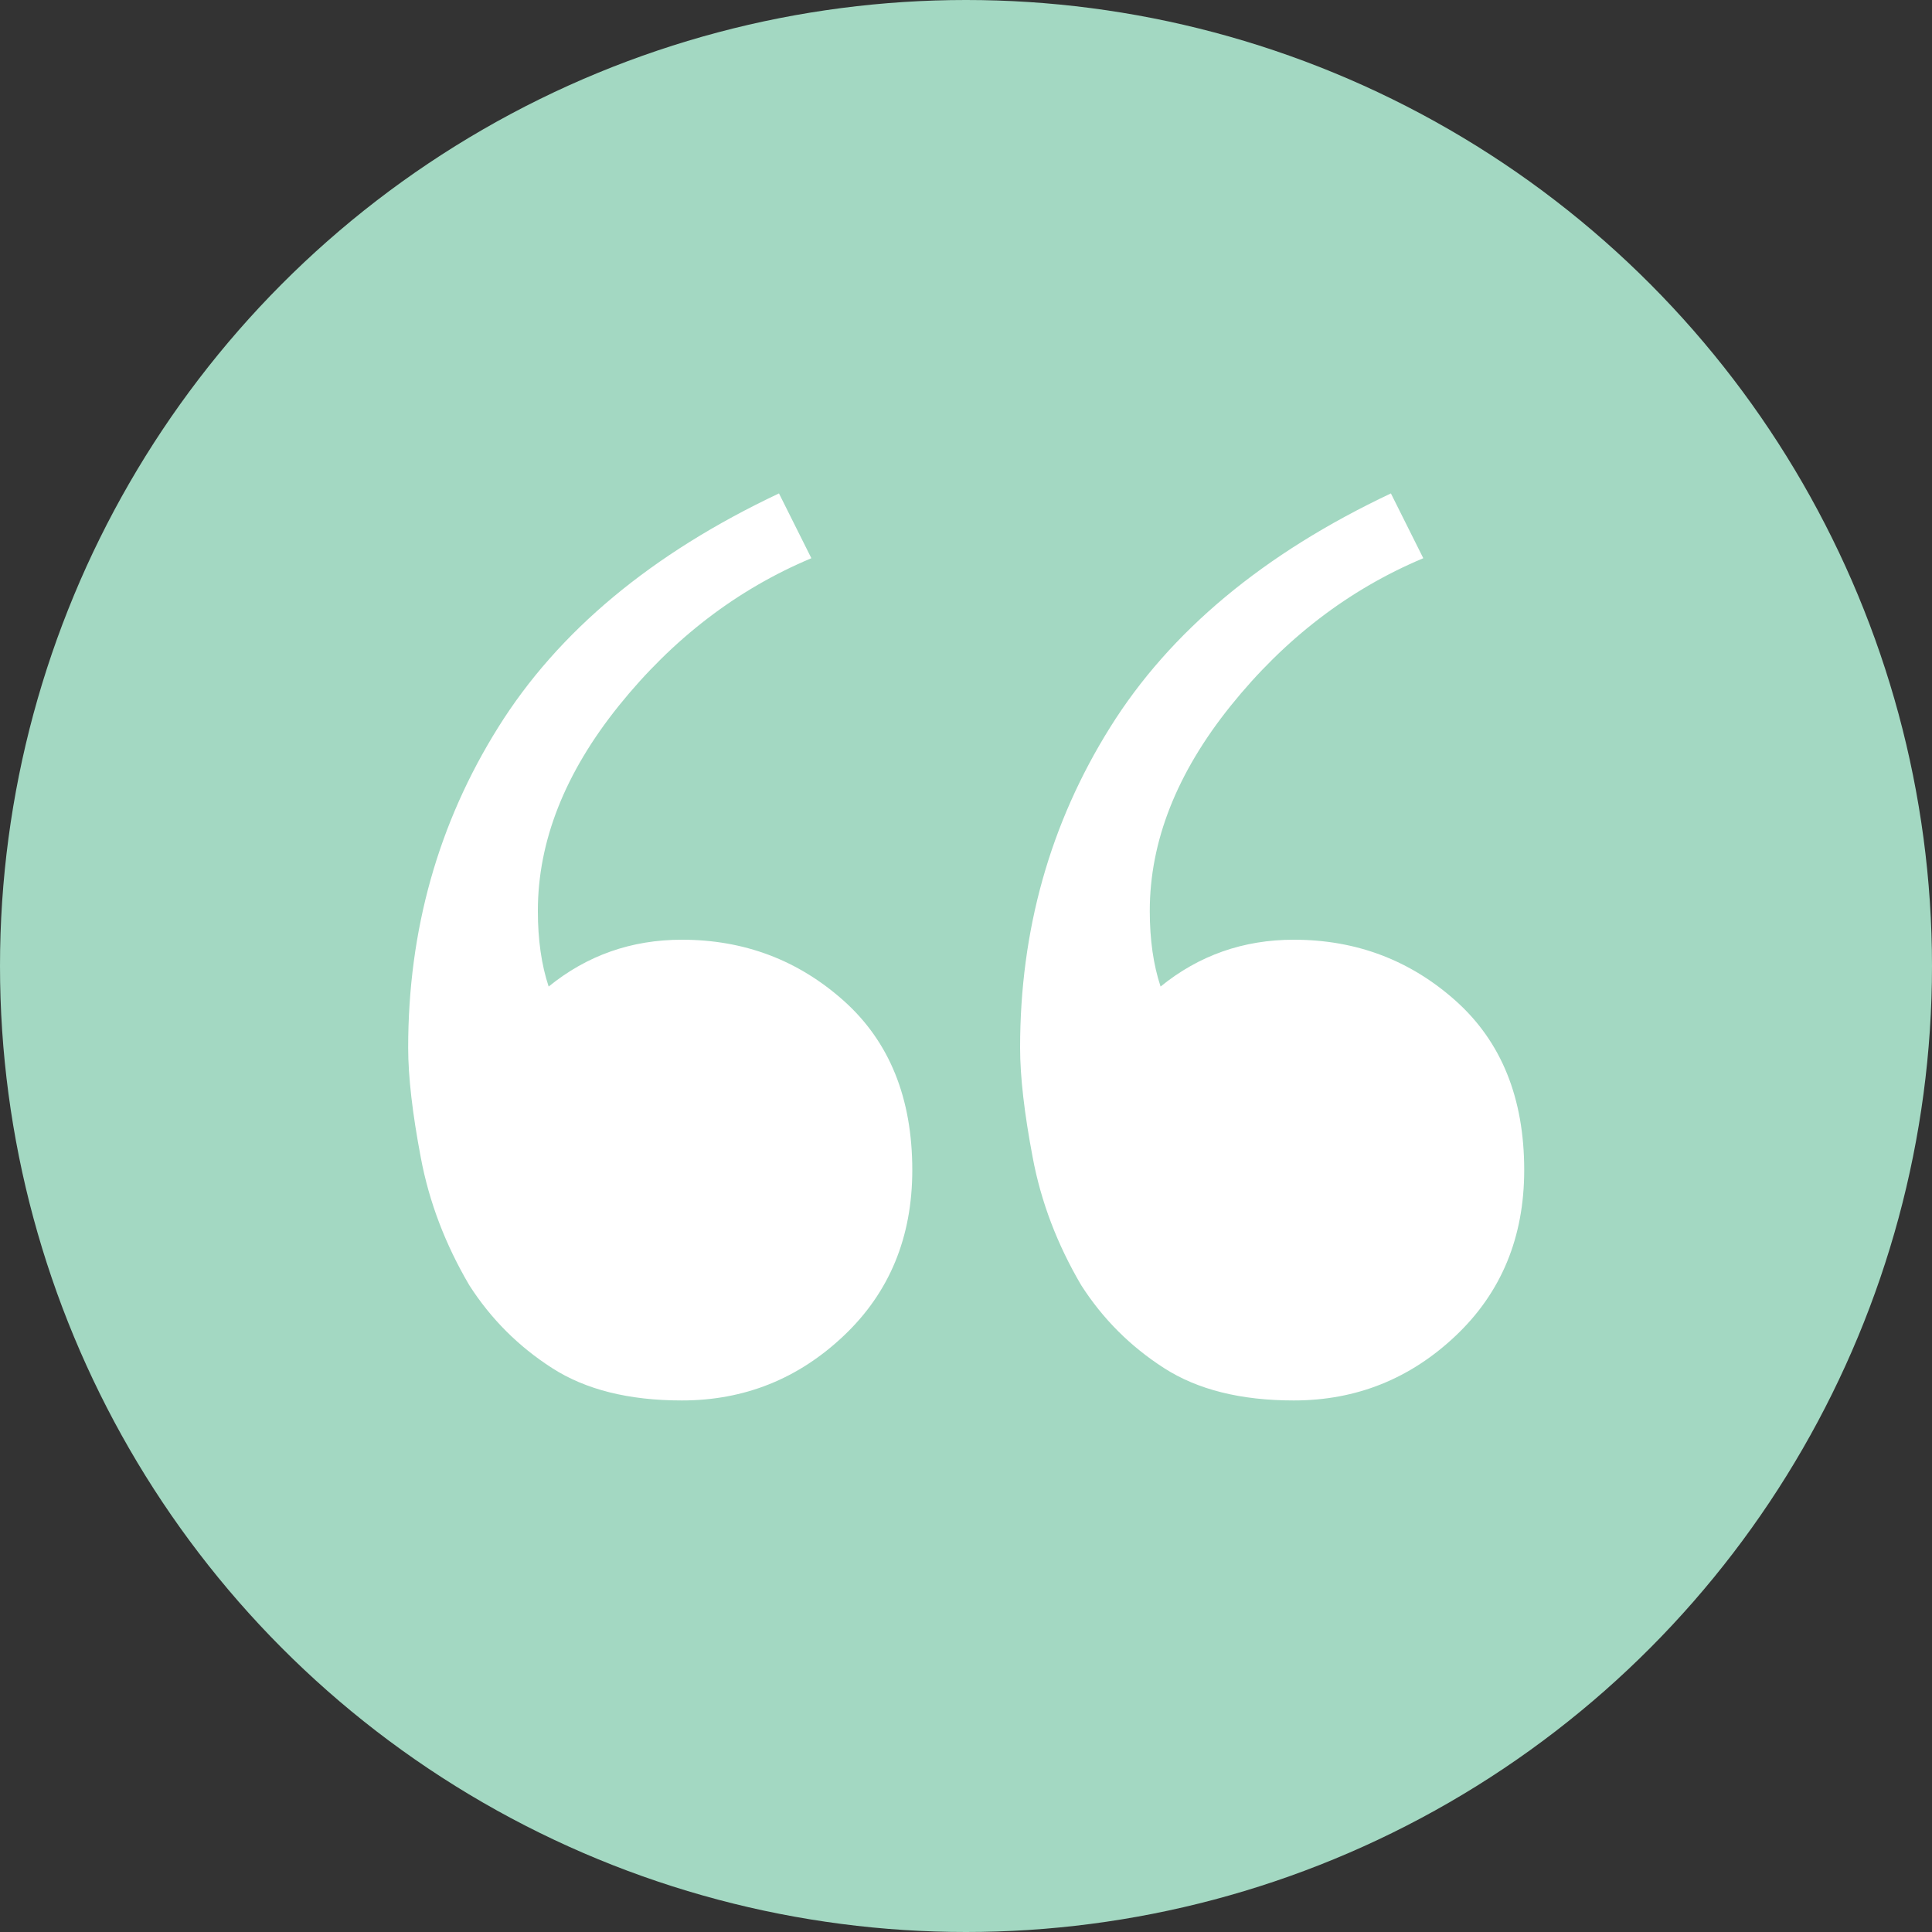 <svg xmlns="http://www.w3.org/2000/svg" id="Layer_2" data-name="Layer 2" viewBox="0 0 202.16 202.16"><rect x="0" y="0" width="202.16" height="202.16" fill="#333333" stroke="none"/><defs><style>      .cls-1 {        fill: #a3d8c2;      }      .cls-1, .cls-2 {        stroke-width: 0px;      }      .cls-2 {        fill: #fff;      }    </style></defs><g id="Layer_1-2" data-name="Layer 1"><circle class="cls-1" cx="101.08" cy="101.08" r="101.08"></circle><path class="cls-2" d="M71.33,146.54c-5.53,0-10.05-1.13-13.56-3.39-3.52-2.26-6.4-5.14-8.66-8.66-2.51-4.27-4.21-8.72-5.08-13.37-.88-4.64-1.32-8.47-1.32-11.49,0-12.3,3.14-23.48,9.42-33.52,6.27-10.04,16.07-18.2,29.38-24.48l3.39,6.78c-7.79,3.27-14.5,8.42-20.15,15.44-5.65,7.03-8.47,14.19-8.47,21.47,0,3.01.38,5.65,1.13,7.91,4.01-3.26,8.66-4.9,13.94-4.9,6.53,0,12.18,2.14,16.95,6.4,4.77,4.27,7.16,10.17,7.16,17.7,0,7.03-2.39,12.81-7.16,17.33-4.77,4.52-10.42,6.78-16.95,6.78ZM135.36,146.54c-5.53,0-10.05-1.13-13.56-3.39-3.52-2.26-6.4-5.14-8.66-8.66-2.51-4.27-4.21-8.72-5.08-13.37-.88-4.64-1.32-8.47-1.32-11.49,0-12.3,3.14-23.48,9.42-33.52,6.27-10.04,16.07-18.2,29.38-24.48l3.39,6.78c-7.79,3.27-14.5,8.42-20.15,15.44-5.65,7.03-8.47,14.19-8.47,21.47,0,3.01.38,5.65,1.13,7.91,4.01-3.26,8.66-4.9,13.94-4.9,6.53,0,12.18,2.14,16.95,6.4,4.77,4.27,7.16,10.17,7.16,17.7,0,7.03-2.39,12.81-7.16,17.33-4.77,4.52-10.42,6.78-16.95,6.78Z"></path></g></svg>